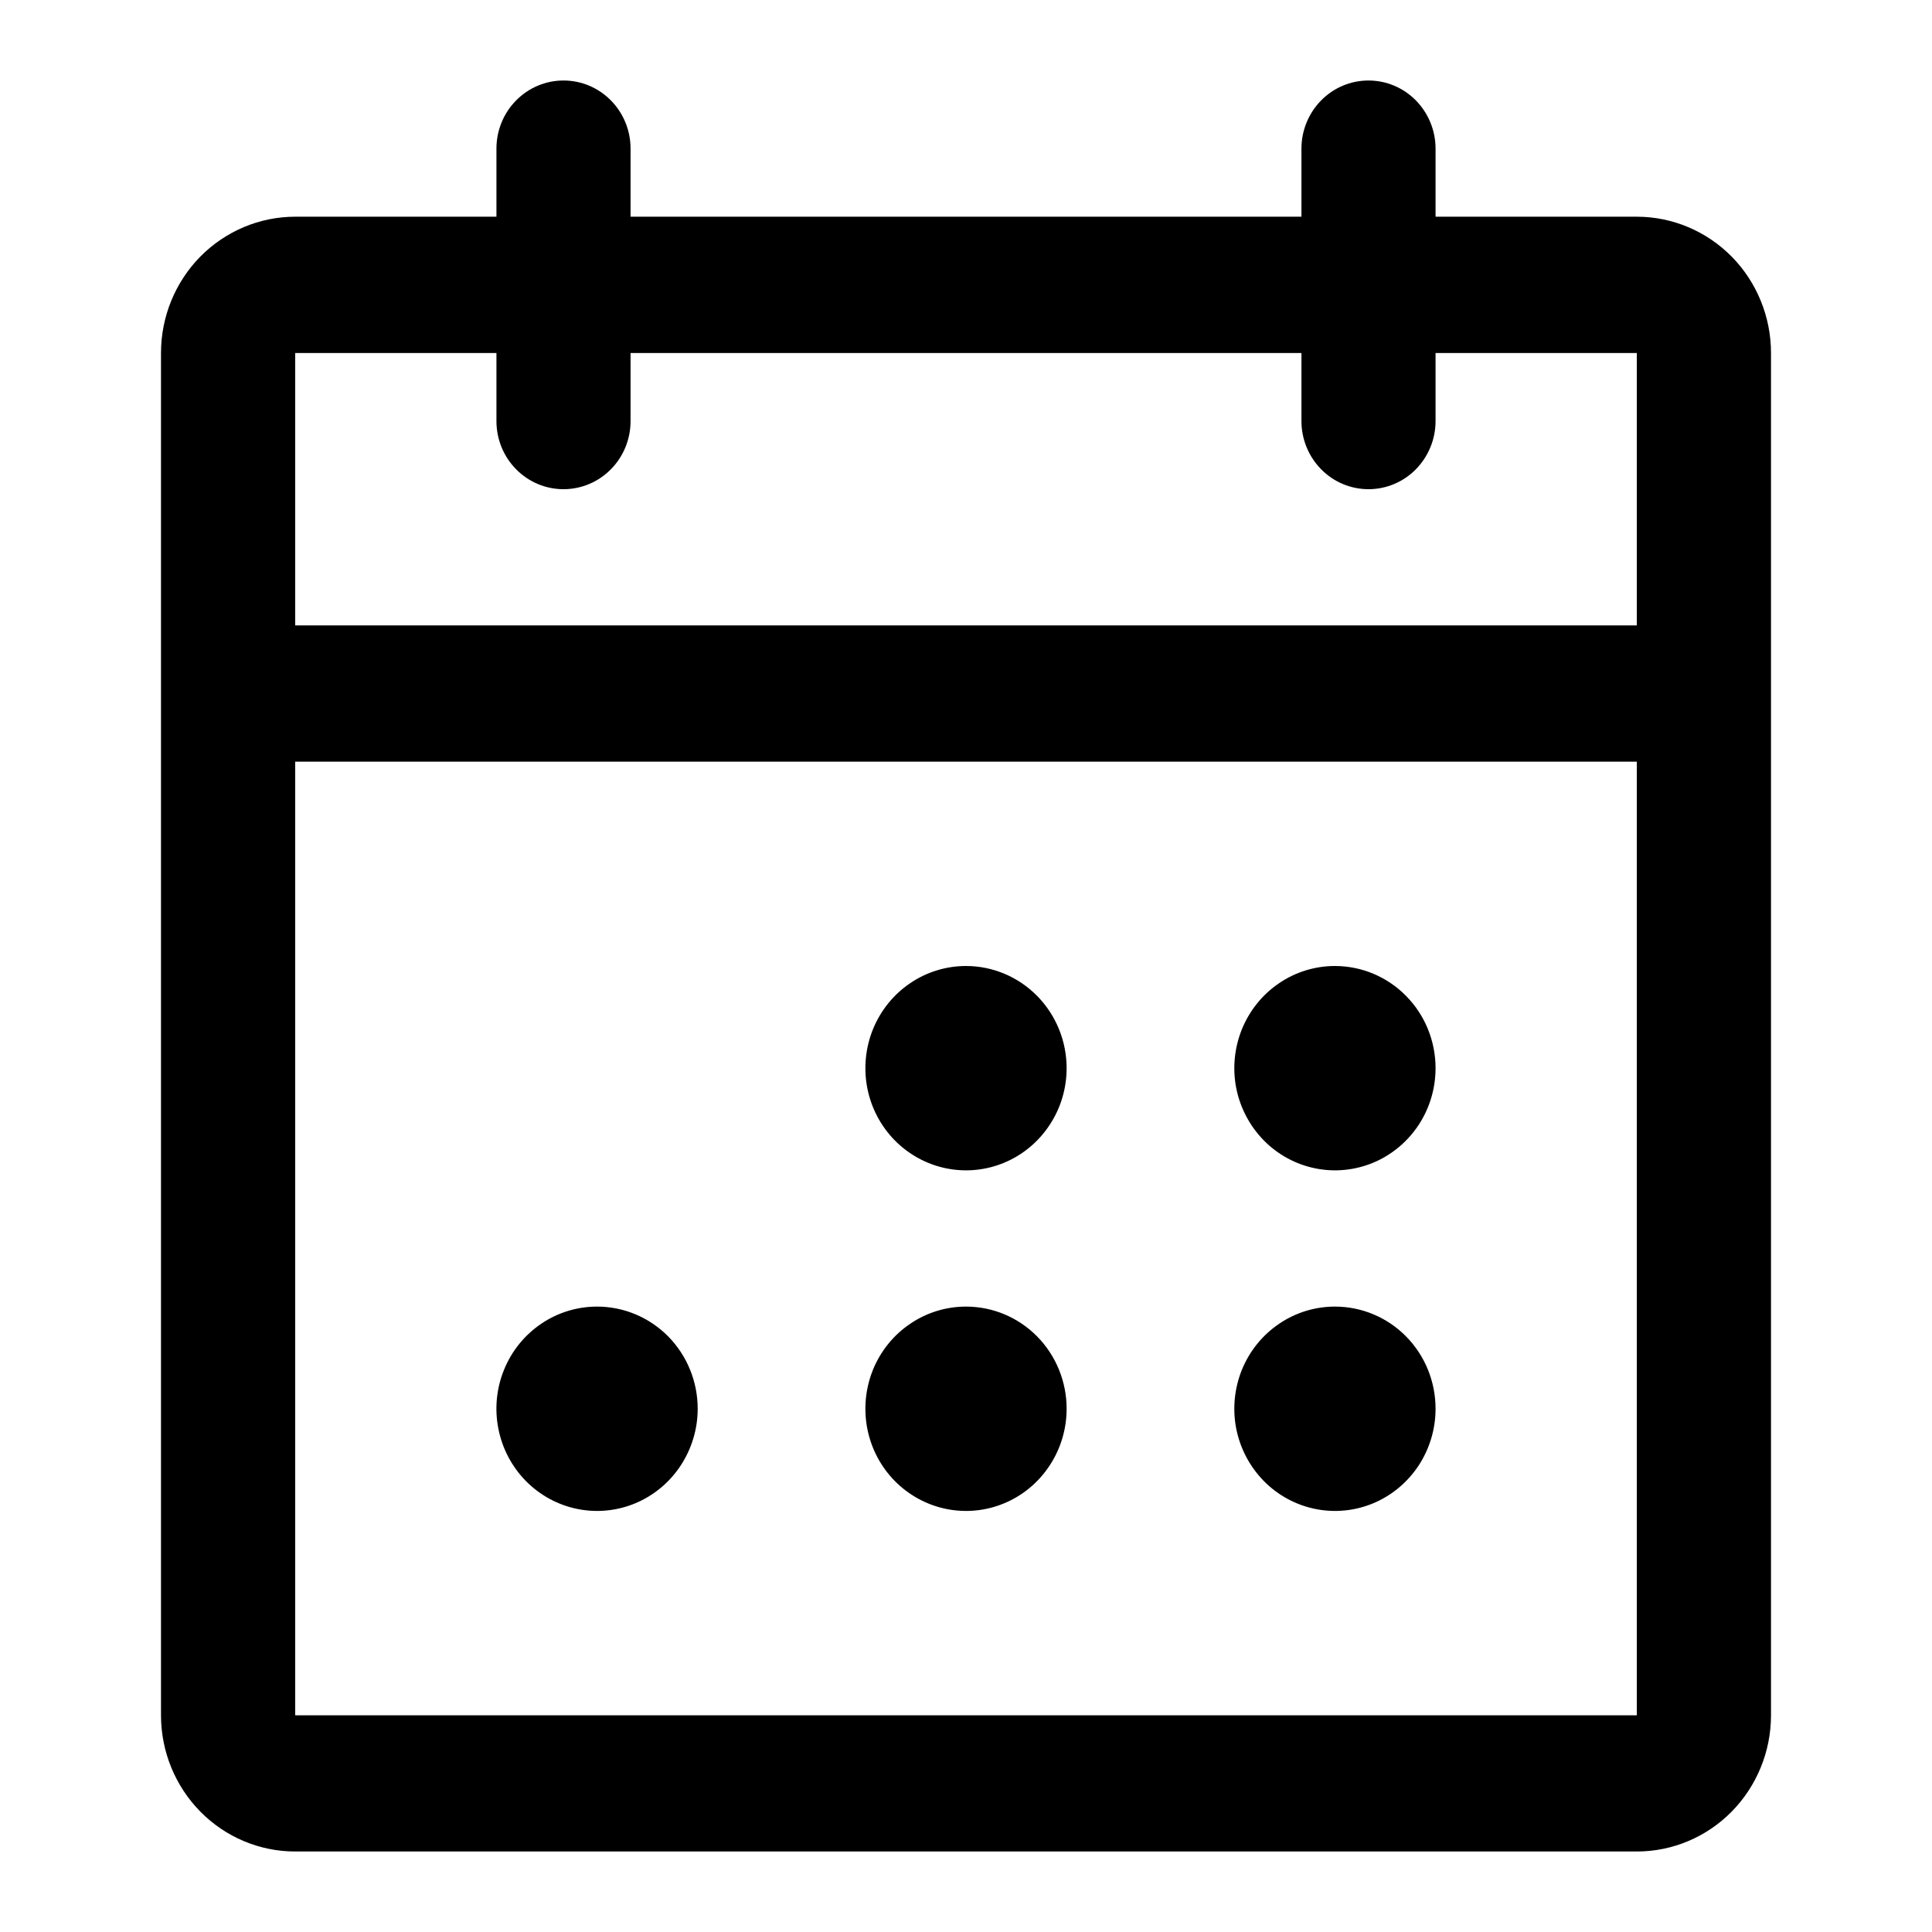 <?xml version="1.0" encoding="UTF-8"?> <svg xmlns="http://www.w3.org/2000/svg" width="24" height="24" viewBox="0 0 24 24" fill="none"><path d="M20.333 2.692H17.833V1.846C17.833 1.622 17.745 1.407 17.589 1.248C17.433 1.089 17.221 1 17 1C16.779 1 16.567 1.089 16.411 1.248C16.255 1.407 16.167 1.622 16.167 1.846V2.692H7.833V1.846C7.833 1.622 7.746 1.407 7.589 1.248C7.433 1.089 7.221 1 7 1C6.779 1 6.567 1.089 6.411 1.248C6.254 1.407 6.167 1.622 6.167 1.846V2.692H3.667C3.225 2.692 2.801 2.871 2.488 3.188C2.176 3.505 2 3.936 2 4.385V21.308C2 21.756 2.176 22.187 2.488 22.504C2.801 22.822 3.225 23 3.667 23H20.333C20.775 23 21.199 22.822 21.512 22.504C21.824 22.187 22 21.756 22 21.308V4.385C22 3.936 21.824 3.505 21.512 3.188C21.199 2.871 20.775 2.692 20.333 2.692ZM6.167 4.385V5.231C6.167 5.455 6.254 5.67 6.411 5.829C6.567 5.988 6.779 6.077 7 6.077C7.221 6.077 7.433 5.988 7.589 5.829C7.746 5.67 7.833 5.455 7.833 5.231V4.385H16.167V5.231C16.167 5.455 16.255 5.67 16.411 5.829C16.567 5.988 16.779 6.077 17 6.077C17.221 6.077 17.433 5.988 17.589 5.829C17.745 5.67 17.833 5.455 17.833 5.231V4.385H20.333V7.769H3.667V4.385H6.167ZM20.333 21.308H3.667V9.462H20.333V21.308ZM13.25 13.269C13.25 13.52 13.177 13.766 13.039 13.974C12.902 14.183 12.707 14.346 12.478 14.442C12.25 14.538 11.999 14.563 11.756 14.514C11.514 14.465 11.291 14.344 11.116 14.167C10.941 13.989 10.822 13.763 10.774 13.517C10.726 13.271 10.751 13.015 10.845 12.784C10.94 12.552 11.1 12.353 11.306 12.214C11.511 12.074 11.753 12 12 12C12.332 12 12.649 12.134 12.884 12.372C13.118 12.61 13.25 12.933 13.25 13.269ZM17.833 13.269C17.833 13.52 17.76 13.766 17.623 13.974C17.485 14.183 17.29 14.346 17.062 14.442C16.833 14.538 16.582 14.563 16.34 14.514C16.097 14.465 15.874 14.344 15.7 14.167C15.525 13.989 15.406 13.763 15.357 13.517C15.309 13.271 15.334 13.015 15.428 12.784C15.523 12.552 15.683 12.353 15.889 12.214C16.094 12.074 16.336 12 16.583 12C16.915 12 17.233 12.134 17.467 12.372C17.702 12.61 17.833 12.933 17.833 13.269ZM8.667 17.5C8.667 17.751 8.593 17.996 8.456 18.205C8.319 18.414 8.123 18.577 7.895 18.673C7.667 18.769 7.415 18.794 7.173 18.745C6.93 18.696 6.708 18.575 6.533 18.398C6.358 18.22 6.239 17.994 6.191 17.748C6.142 17.501 6.167 17.246 6.262 17.014C6.356 16.782 6.517 16.584 6.722 16.445C6.928 16.305 7.169 16.231 7.417 16.231C7.748 16.231 8.066 16.364 8.301 16.602C8.535 16.84 8.667 17.163 8.667 17.5ZM13.25 17.5C13.25 17.751 13.177 17.996 13.039 18.205C12.902 18.414 12.707 18.577 12.478 18.673C12.25 18.769 11.999 18.794 11.756 18.745C11.514 18.696 11.291 18.575 11.116 18.398C10.941 18.22 10.822 17.994 10.774 17.748C10.726 17.501 10.751 17.246 10.845 17.014C10.94 16.782 11.1 16.584 11.306 16.445C11.511 16.305 11.753 16.231 12 16.231C12.332 16.231 12.649 16.364 12.884 16.602C13.118 16.84 13.25 17.163 13.25 17.5ZM17.833 17.5C17.833 17.751 17.76 17.996 17.623 18.205C17.485 18.414 17.29 18.577 17.062 18.673C16.833 18.769 16.582 18.794 16.34 18.745C16.097 18.696 15.874 18.575 15.7 18.398C15.525 18.22 15.406 17.994 15.357 17.748C15.309 17.501 15.334 17.246 15.428 17.014C15.523 16.782 15.683 16.584 15.889 16.445C16.094 16.305 16.336 16.231 16.583 16.231C16.915 16.231 17.233 16.364 17.467 16.602C17.702 16.84 17.833 17.163 17.833 17.5Z" fill="black"></path></svg> 